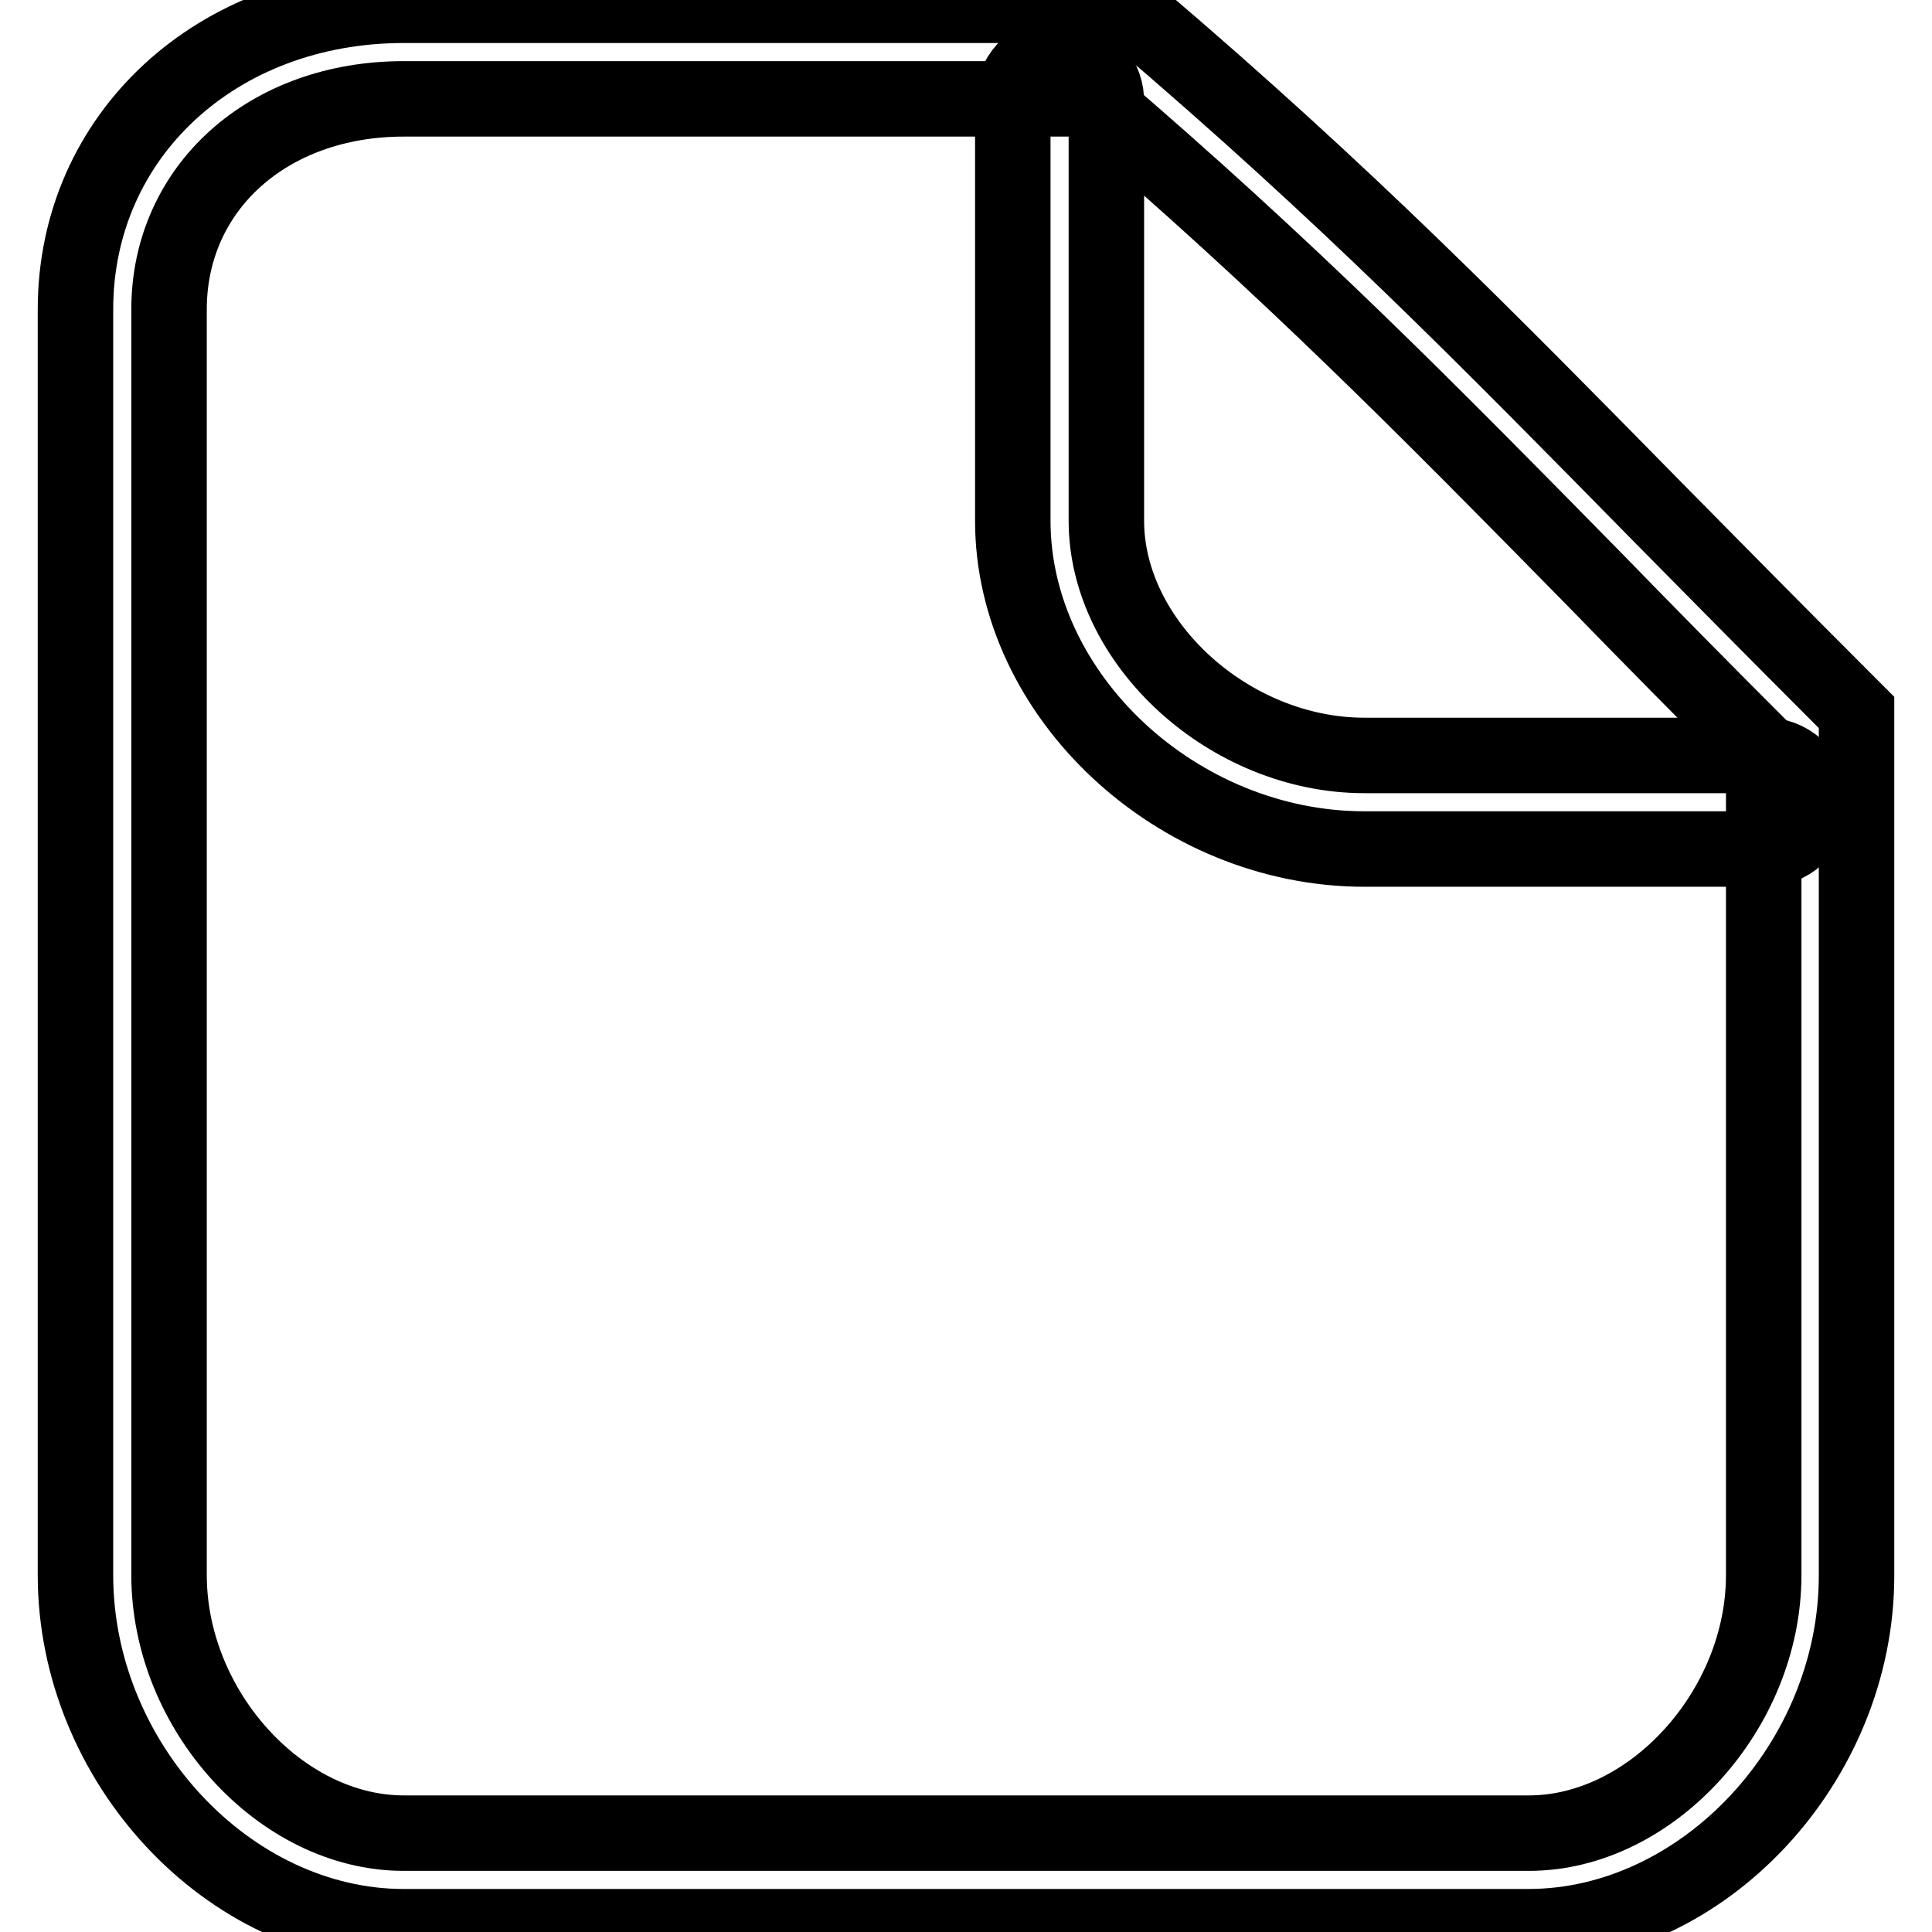 <?xml version="1.0" encoding="utf-8"?>
<!-- Svg Vector Icons : http://www.onlinewebfonts.com/icon -->
<!DOCTYPE svg PUBLIC "-//W3C//DTD SVG 1.1//EN" "http://www.w3.org/Graphics/SVG/1.1/DTD/svg11.dtd">
<svg version="1.1" xmlns="http://www.w3.org/2000/svg" xmlns:xlink="http://www.w3.org/1999/xlink" x="0px" y="0px" viewBox="0 0 256 256" enable-background="new 0 0 256 256" xml:space="preserve">
<g> <path stroke-width="10" fill-opacity="0" stroke="#000000"  d="M202.5,255.3H53.5c-23.2,0-43.5-21.8-43.5-46.6V41C10,18,28.7,0.7,53.5,0.7h95.5l1.7,1.5 c27.8,23.7,46.2,42.5,69.5,66.2c7.4,7.5,15.2,15.4,24,24.2l1.8,1.8v114.4C246,233.5,225.7,255.3,202.5,255.3z M53.5,13.1 c-18,0-31.1,11.8-31.1,27.9v167.7c0,17.9,14.8,34.2,31.1,34.2h149.1c16.2,0,31.1-16.3,31.1-34.2V99.5c-8.1-8.1-15.4-15.5-22.2-22.5 c-22.6-23-40.6-41.3-67-63.9L53.5,13.1L53.5,13.1z"/> <path stroke-width="10" fill-opacity="0" stroke="#000000"  d="M233.6,112.5h-52.8c-24.8,0-46.6-20.3-46.6-43.5V13.1c0.2-3.4,3.1-6.1,6.5-5.9c3.2,0.2,5.7,2.7,5.9,5.9V69 c0,16.2,16.3,31.1,34.2,31.1h52.8c3.4-0.2,6.3,2.5,6.5,5.9c0.2,3.4-2.5,6.3-5.9,6.5C234,112.5,233.8,112.5,233.6,112.5z"/></g>
</svg>